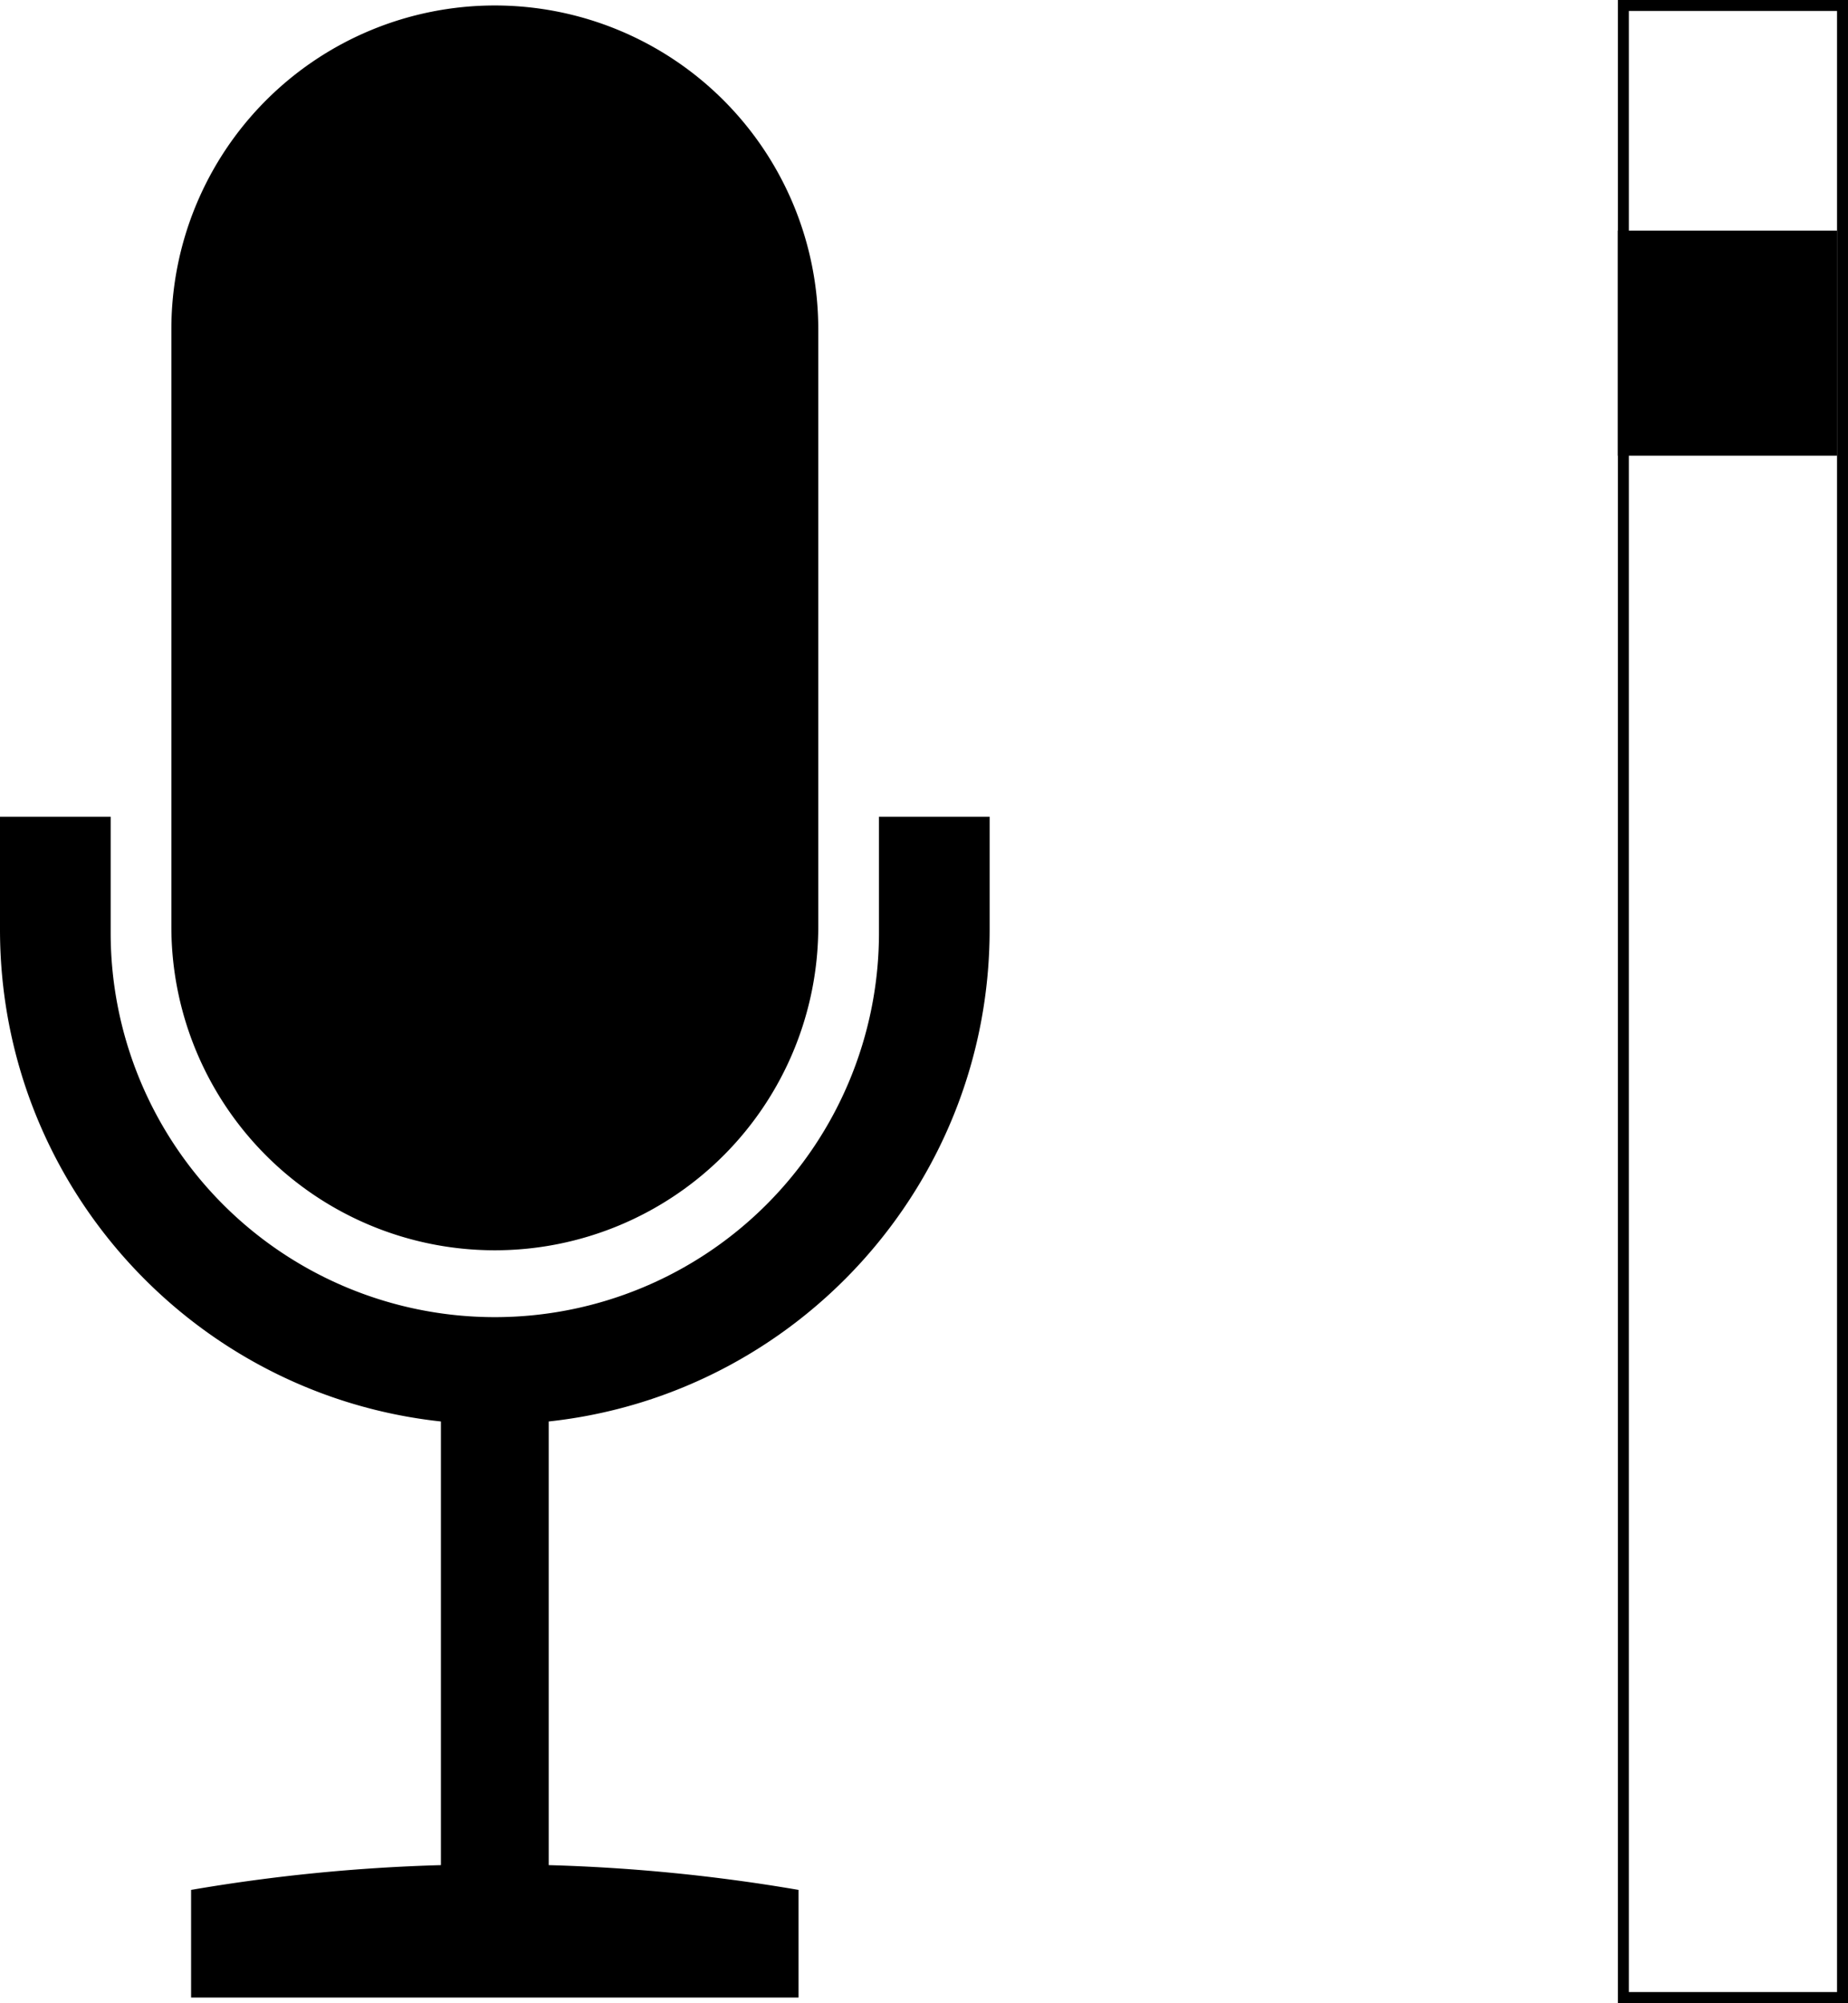 <svg id="Layer_1" data-name="Layer 1" xmlns="http://www.w3.org/2000/svg" viewBox="0 0 843.3 913.8"><defs><style>.cls-1{fill:none;stroke:#000;stroke-width:5px;}</style></defs><title>audio source from internal mic with manual gain control</title><path d="M225.8,2.5A147.62,147.62,0,0,0,78.2,150.1V422.8a147.6,147.6,0,0,0,295.2,0V150.1A147.62,147.62,0,0,0,225.8,2.5ZM0,372.6v51.5C0,540.5,88.1,636.3,201.2,648.5V850.9a807.69,807.69,0,0,0-114,11.3v49.1H364.4V862.2a807.69,807.69,0,0,0-114-11.3V648.5c113.1-12.2,201.2-108,201.2-224.4V372.6H401.1v53a175.3,175.3,0,0,1-350.6,0v-53Z"/><path class="cls-1" d="M740.8,2.5h100V911.3h-100Z"/><path d="M738.3,105.2h100V207.9h-100Z"/></svg>